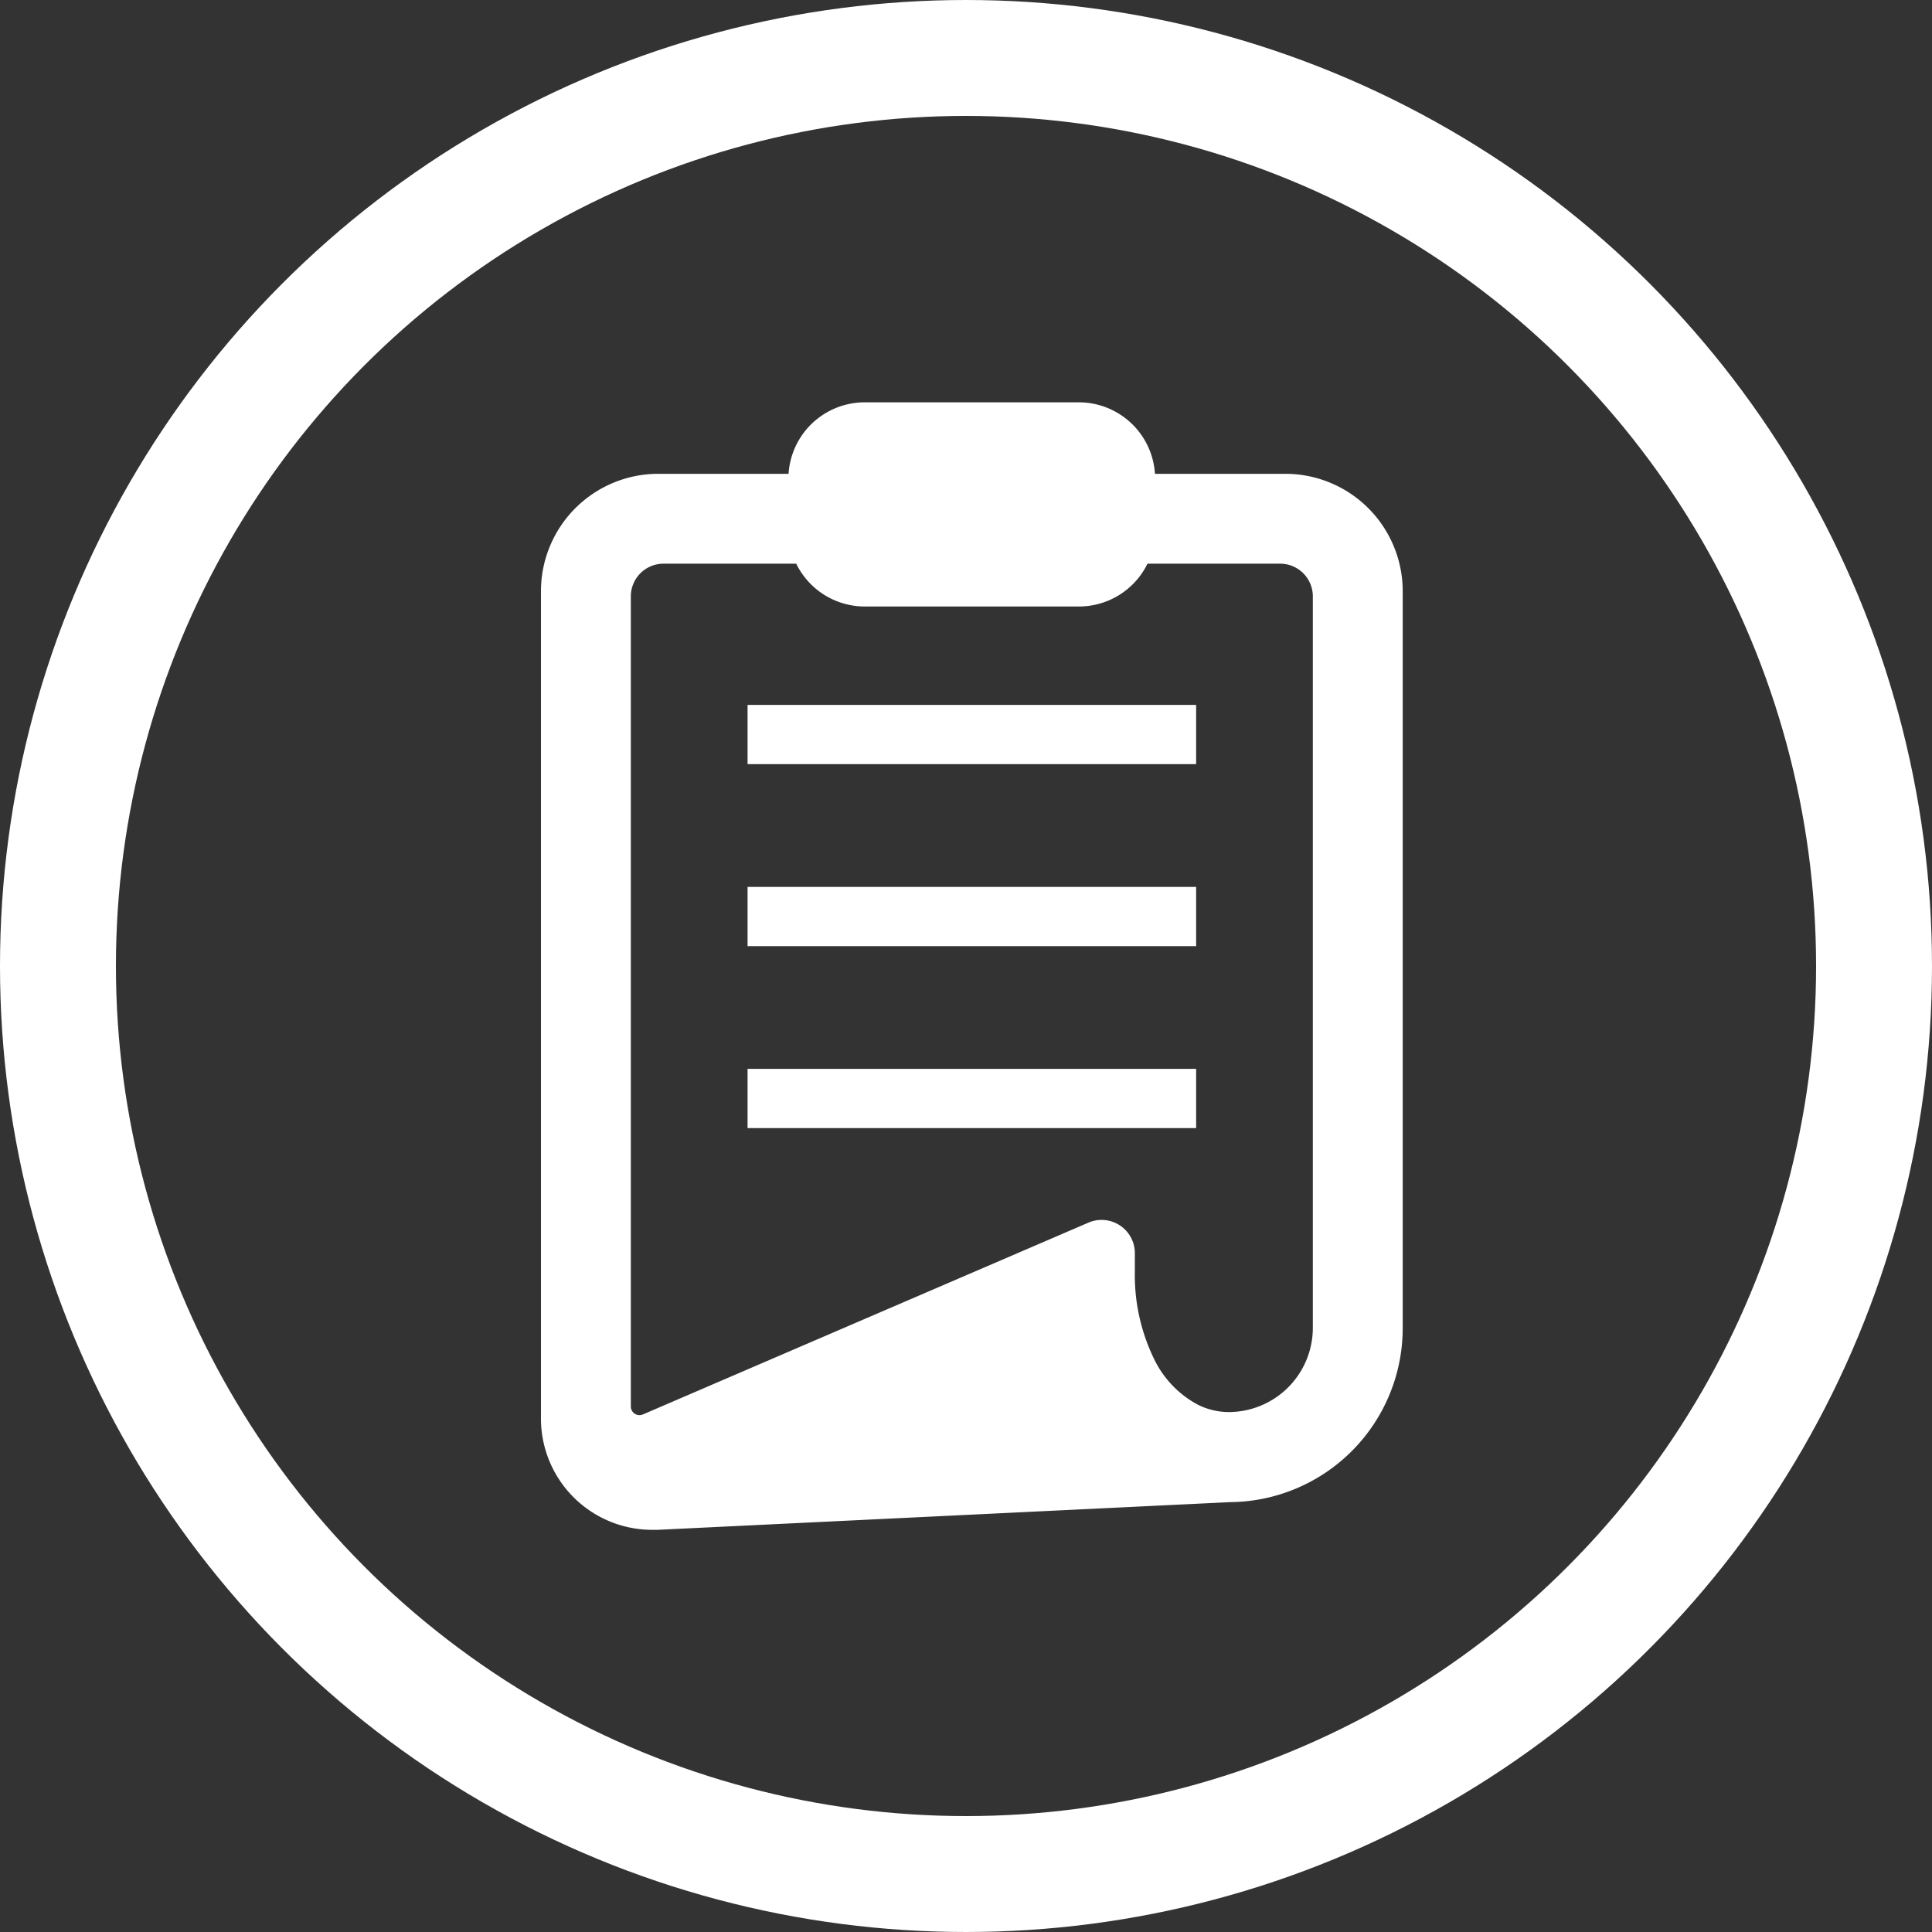 <svg xmlns="http://www.w3.org/2000/svg" width="50" height="50" viewBox="0 0 50 50">
    <rect x="0" y="0" width="50" height="50" fill="#333333" stroke="none"/>
    <g id="アンケートのフリーアイコン" transform="translate(-46.31 10.412)">
      <path id="パス_8" data-name="パス 8" d="M79.577,1.85H76.2A1.975,1.975,0,0,0,74.236,0H68.687a1.976,1.976,0,0,0-1.969,1.85H63.345A3.038,3.038,0,0,0,60.31,4.885V26.3a2.88,2.88,0,0,0,2.879,2.88c.046,0,.093,0,.139,0l14.817-.717a4.505,4.505,0,0,0,4.467-4.506V4.885A3.039,3.039,0,0,0,79.577,1.85Zm.709,22.1a2.181,2.181,0,0,1-2.181,2.182,1.793,1.793,0,0,1-.813-.2,2.639,2.639,0,0,1-1.1-1.144,4.96,4.96,0,0,1-.512-2.311v-.457a.861.861,0,0,0-1.2-.791L62.95,26.193a.224.224,0,0,1-.314-.206V5.021a.846.846,0,0,1,.845-.845h3.435a1.975,1.975,0,0,0,1.771,1.108h5.549a1.975,1.975,0,0,0,1.771-1.108H79.44a.846.846,0,0,1,.846.845V23.948Z" fill="#fff"/>
      <rect id="長方形_47" data-name="長方形 47" width="11.609" height="1.533" transform="translate(65.657 7.831)" fill="#fff"/>
      <rect id="長方形_48" data-name="長方形 48" width="11.609" height="1.533" transform="translate(65.657 12.541)" fill="#fff"/>
      <rect id="長方形_49" data-name="長方形 49" width="11.609" height="1.533" transform="translate(65.657 17.25)" fill="#fff"/>
    </g>
    <g id="楕円形_1" data-name="楕円形 1" fill="none" stroke="#fff" stroke-width="3">
      <circle cx="25" cy="25" r="25" stroke="none"/>
      <circle cx="25" cy="25" r="23.5" fill="none"/>
    </g>
  </svg>
  
